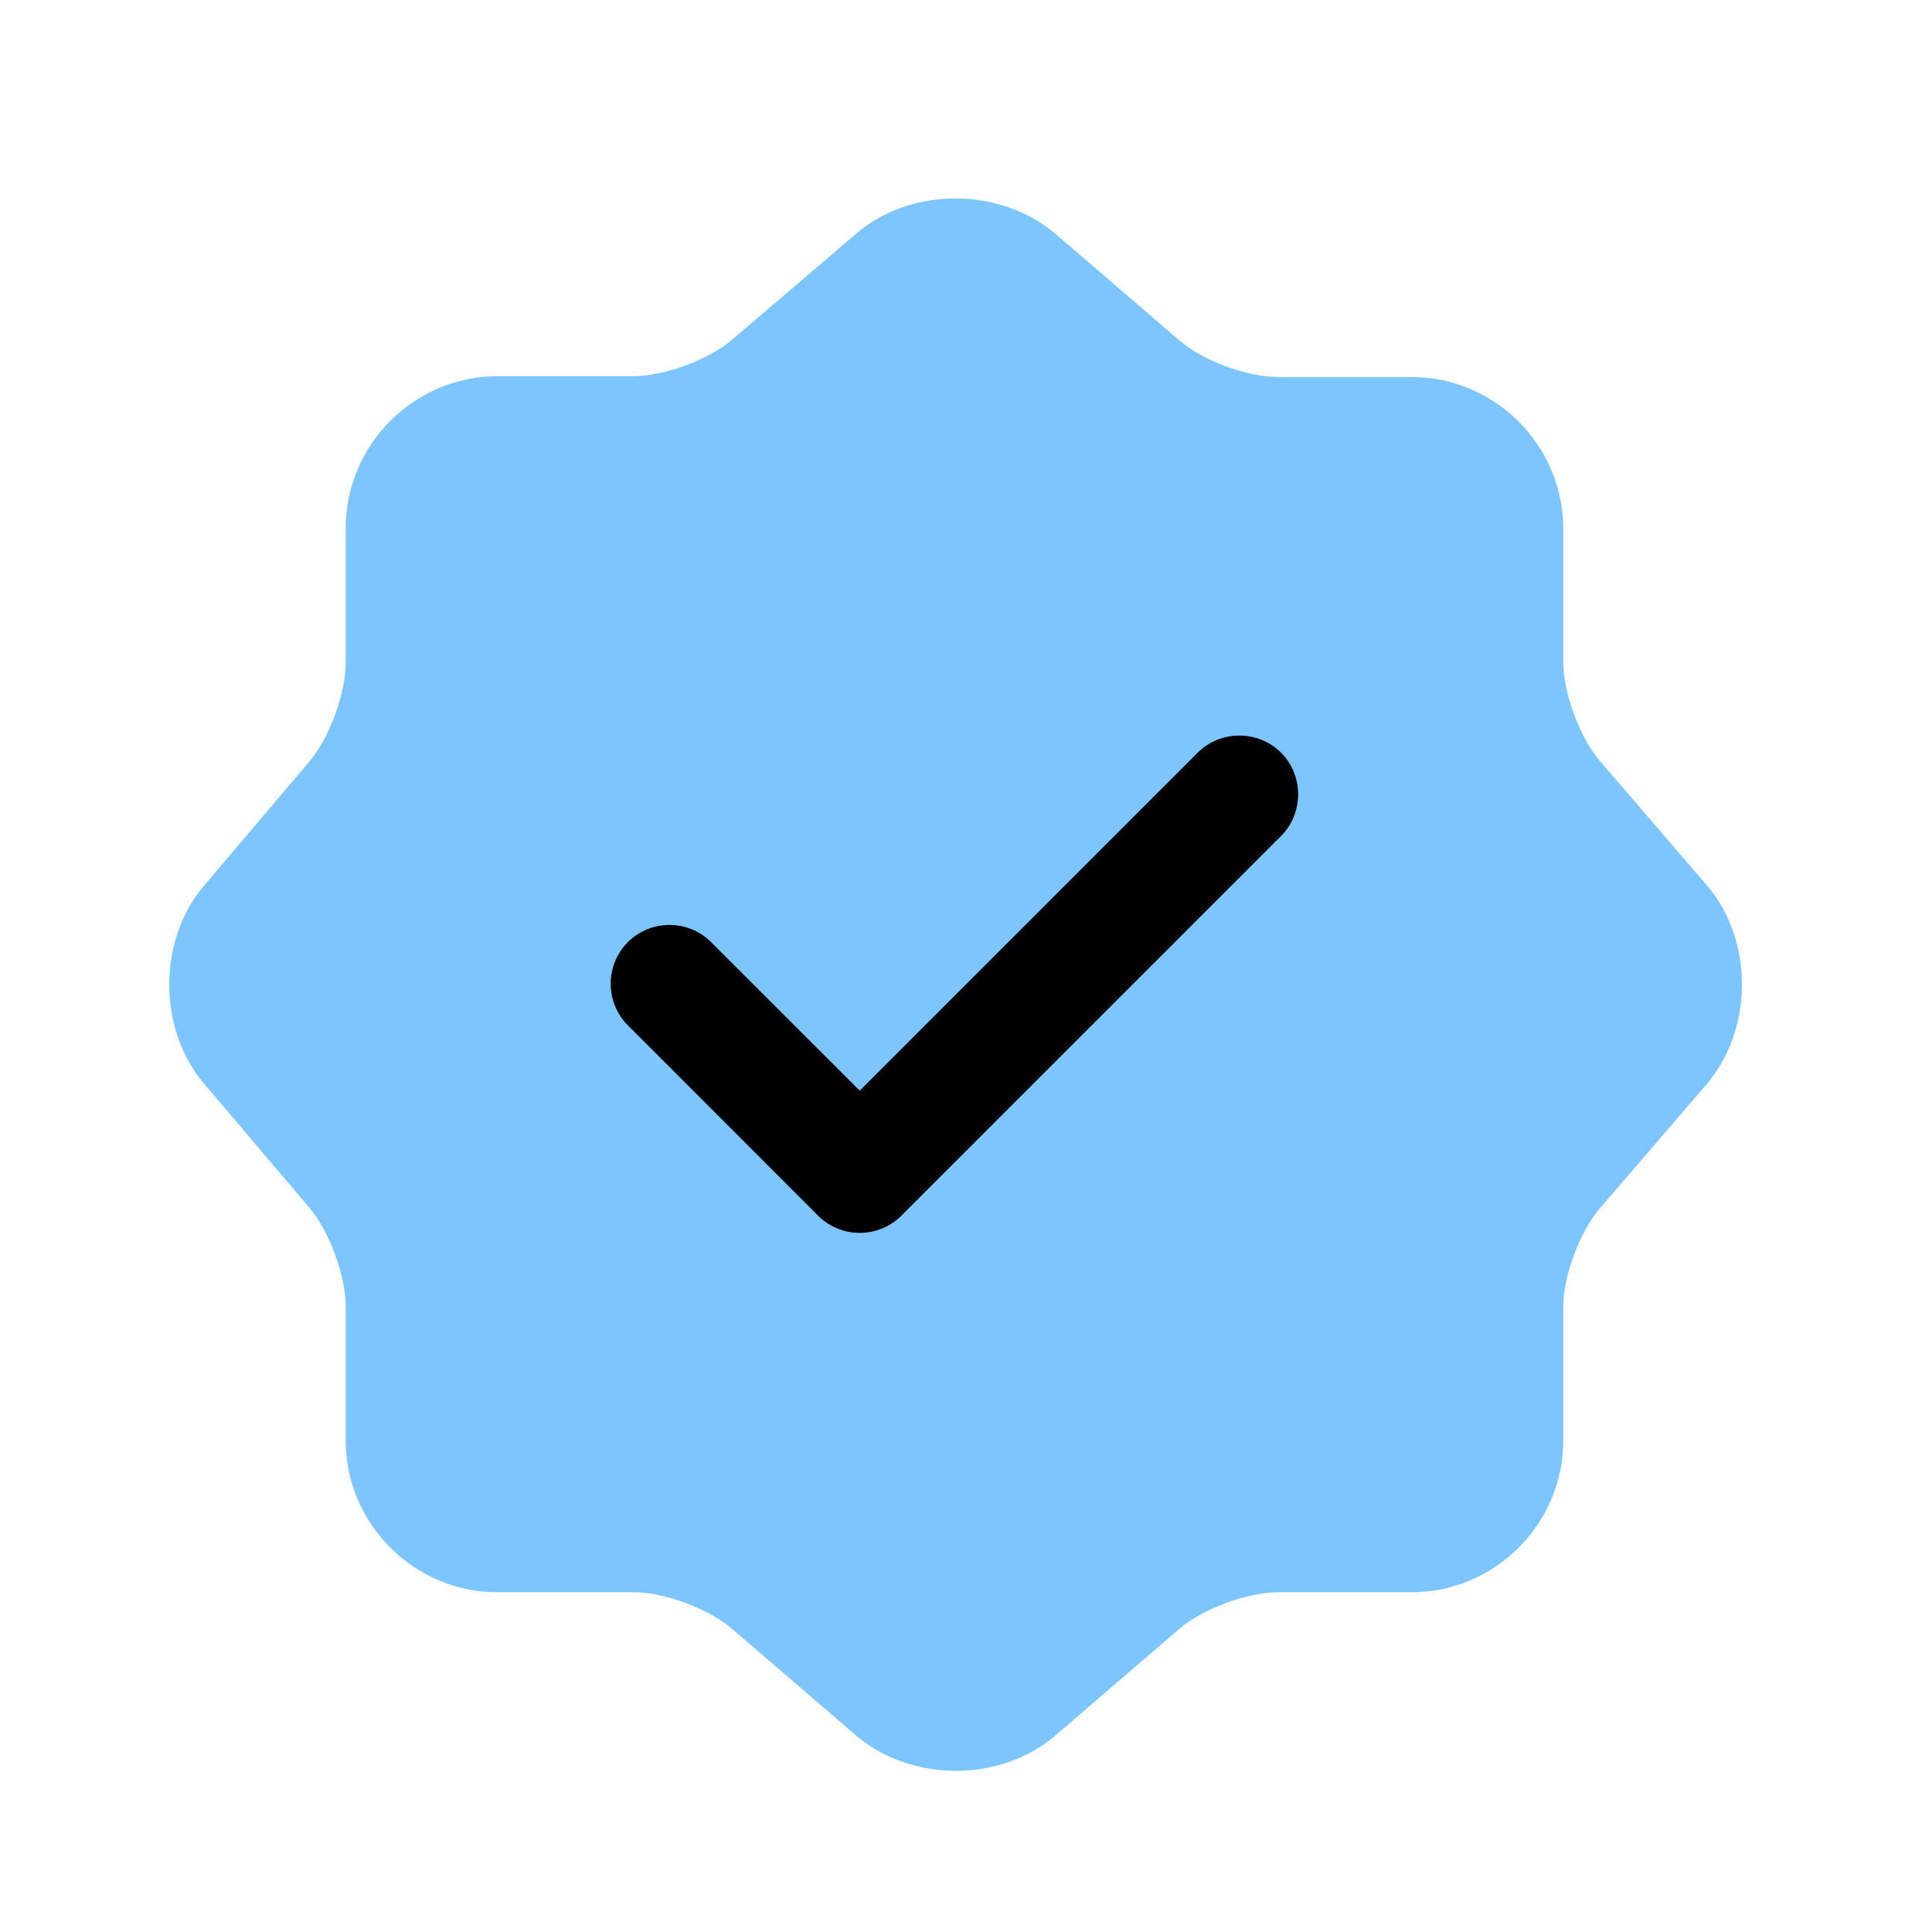 <svg width="14" height="14" viewBox="0 0 14 14" fill="none" xmlns="http://www.w3.org/2000/svg">
<path d="M6.208 1.69C6.601 1.354 7.244 1.354 7.643 1.69L8.543 2.464C8.714 2.613 9.033 2.732 9.261 2.732H10.229C10.833 2.732 11.328 3.228 11.328 3.831V4.8C11.328 5.022 11.448 5.347 11.596 5.517L12.37 6.417C12.707 6.81 12.707 7.454 12.37 7.853L11.596 8.753C11.448 8.924 11.328 9.242 11.328 9.47V10.439C11.328 11.042 10.833 11.538 10.229 11.538H9.261C9.038 11.538 8.714 11.658 8.543 11.806L7.643 12.58C7.25 12.916 6.606 12.916 6.208 12.58L5.308 11.806C5.137 11.658 4.818 11.538 4.59 11.538H3.605C3.001 11.538 2.505 11.042 2.505 10.439V9.465C2.505 9.242 2.386 8.924 2.243 8.753L1.474 7.847C1.144 7.454 1.144 6.816 1.474 6.423L2.243 5.517C2.386 5.347 2.505 5.028 2.505 4.805V3.826C2.505 3.222 3.001 2.726 3.605 2.726H4.59C4.812 2.726 5.137 2.607 5.308 2.459L6.208 1.69Z" fill="#7DC5FF"/>
<path d="M6.23 8.934C6.116 8.934 6.008 8.889 5.928 8.809L4.55 7.43C4.384 7.265 4.384 6.992 4.55 6.827C4.715 6.661 4.988 6.661 5.153 6.827L6.23 7.903L8.679 5.454C8.844 5.289 9.118 5.289 9.283 5.454C9.448 5.619 9.448 5.893 9.283 6.058L6.532 8.809C6.452 8.889 6.344 8.934 6.23 8.934Z" fill="black"/>
</svg>
